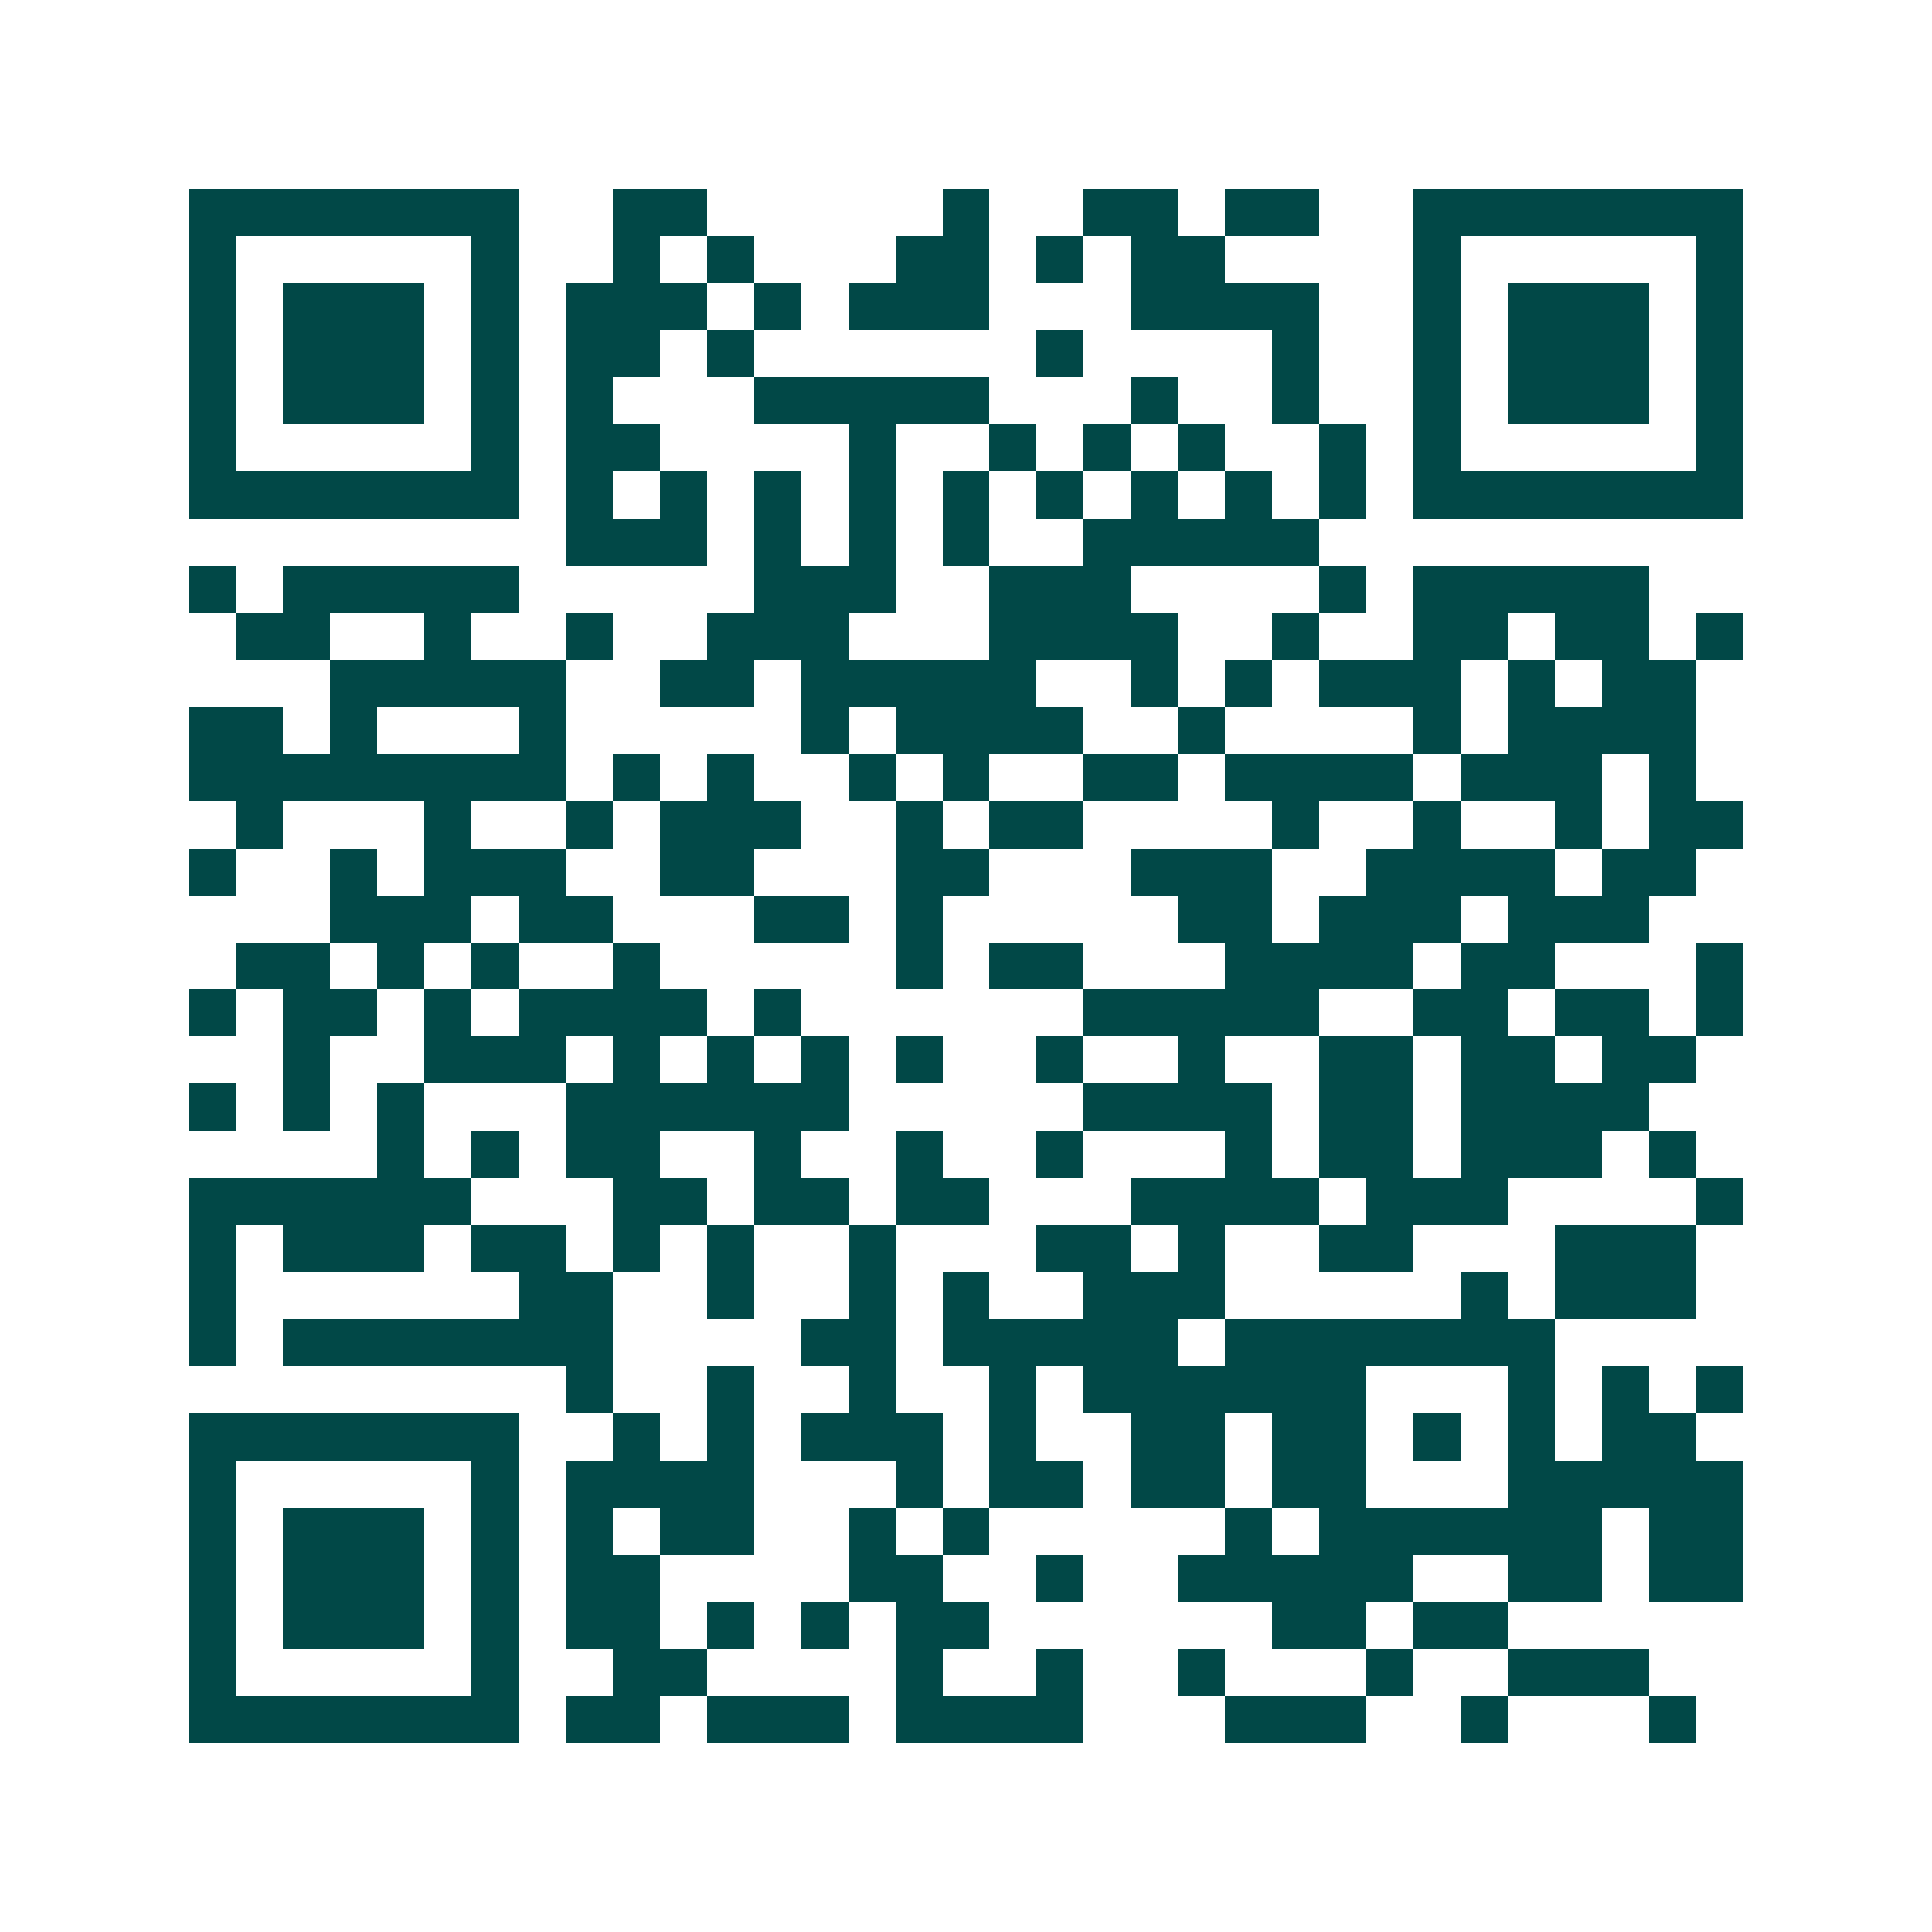 <svg xmlns="http://www.w3.org/2000/svg" width="200" height="200" viewBox="0 0 41 41" shape-rendering="crispEdges"><path fill="#ffffff" d="M0 0h41v41H0z"/><path stroke="#014847" d="M4 4.5h7m2 0h2m5 0h1m2 0h2m1 0h2m2 0h7M4 5.5h1m5 0h1m2 0h1m1 0h1m3 0h2m1 0h1m1 0h2m4 0h1m5 0h1M4 6.5h1m1 0h3m1 0h1m1 0h3m1 0h1m1 0h3m3 0h4m2 0h1m1 0h3m1 0h1M4 7.5h1m1 0h3m1 0h1m1 0h2m1 0h1m6 0h1m4 0h1m2 0h1m1 0h3m1 0h1M4 8.5h1m1 0h3m1 0h1m1 0h1m3 0h5m3 0h1m2 0h1m2 0h1m1 0h3m1 0h1M4 9.5h1m5 0h1m1 0h2m4 0h1m2 0h1m1 0h1m1 0h1m2 0h1m1 0h1m5 0h1M4 10.5h7m1 0h1m1 0h1m1 0h1m1 0h1m1 0h1m1 0h1m1 0h1m1 0h1m1 0h1m1 0h7M12 11.5h3m1 0h1m1 0h1m1 0h1m2 0h5M4 12.5h1m1 0h5m5 0h3m2 0h3m4 0h1m1 0h5M5 13.5h2m2 0h1m2 0h1m2 0h3m3 0h4m2 0h1m2 0h2m1 0h2m1 0h1M7 14.5h5m2 0h2m1 0h5m2 0h1m1 0h1m1 0h3m1 0h1m1 0h2M4 15.5h2m1 0h1m3 0h1m5 0h1m1 0h4m2 0h1m4 0h1m1 0h4M4 16.5h8m1 0h1m1 0h1m2 0h1m1 0h1m2 0h2m1 0h4m1 0h3m1 0h1M5 17.5h1m3 0h1m2 0h1m1 0h3m2 0h1m1 0h2m4 0h1m2 0h1m2 0h1m1 0h2M4 18.5h1m2 0h1m1 0h3m2 0h2m3 0h2m3 0h3m2 0h4m1 0h2M7 19.5h3m1 0h2m3 0h2m1 0h1m5 0h2m1 0h3m1 0h3M5 20.5h2m1 0h1m1 0h1m2 0h1m5 0h1m1 0h2m3 0h4m1 0h2m3 0h1M4 21.5h1m1 0h2m1 0h1m1 0h4m1 0h1m6 0h5m2 0h2m1 0h2m1 0h1M6 22.5h1m2 0h3m1 0h1m1 0h1m1 0h1m1 0h1m2 0h1m2 0h1m2 0h2m1 0h2m1 0h2M4 23.5h1m1 0h1m1 0h1m3 0h6m5 0h4m1 0h2m1 0h4M8 24.5h1m1 0h1m1 0h2m2 0h1m2 0h1m2 0h1m3 0h1m1 0h2m1 0h3m1 0h1M4 25.5h6m3 0h2m1 0h2m1 0h2m3 0h4m1 0h3m4 0h1M4 26.5h1m1 0h3m1 0h2m1 0h1m1 0h1m2 0h1m3 0h2m1 0h1m2 0h2m3 0h3M4 27.5h1m6 0h2m2 0h1m2 0h1m1 0h1m2 0h3m5 0h1m1 0h3M4 28.5h1m1 0h7m4 0h2m1 0h5m1 0h7M12 29.5h1m2 0h1m2 0h1m2 0h1m1 0h6m3 0h1m1 0h1m1 0h1M4 30.5h7m2 0h1m1 0h1m1 0h3m1 0h1m2 0h2m1 0h2m1 0h1m1 0h1m1 0h2M4 31.5h1m5 0h1m1 0h4m3 0h1m1 0h2m1 0h2m1 0h2m3 0h5M4 32.5h1m1 0h3m1 0h1m1 0h1m1 0h2m2 0h1m1 0h1m5 0h1m1 0h6m1 0h2M4 33.5h1m1 0h3m1 0h1m1 0h2m4 0h2m2 0h1m2 0h5m2 0h2m1 0h2M4 34.5h1m1 0h3m1 0h1m1 0h2m1 0h1m1 0h1m1 0h2m6 0h2m1 0h2M4 35.5h1m5 0h1m2 0h2m4 0h1m2 0h1m2 0h1m3 0h1m2 0h3M4 36.5h7m1 0h2m1 0h3m1 0h4m3 0h3m2 0h1m3 0h1"/></svg>

